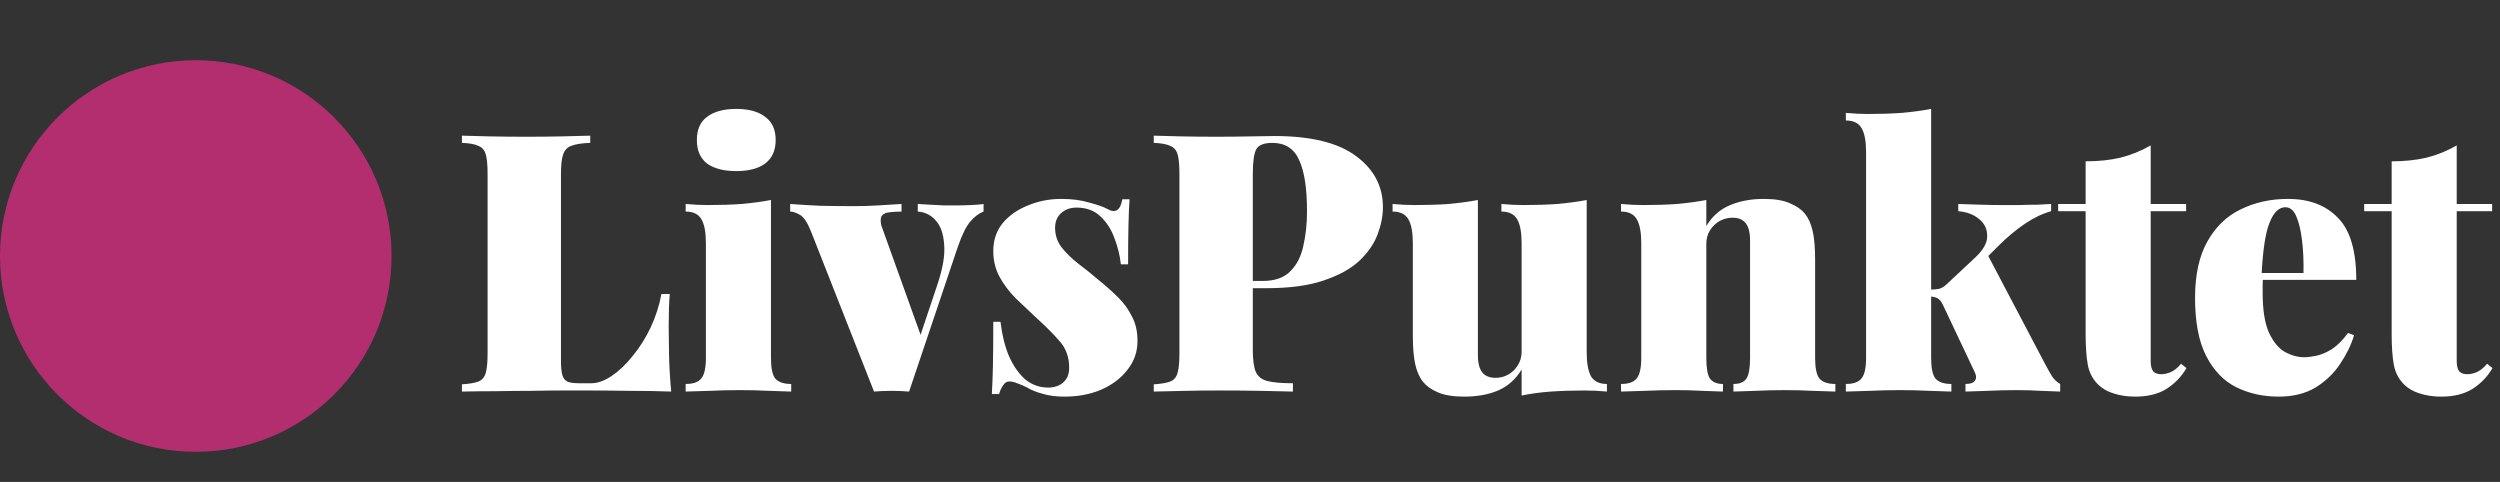 <svg width="83" height="16" viewBox="0 0 83 16" fill="none" xmlns="http://www.w3.org/2000/svg">
<rect x="0" y="0" width="83" height="16" fill="#333333" stroke="none"/>
<path d="M19.596 4.504V4.744C19.324 4.752 19.116 4.784 18.972 4.84C18.836 4.888 18.744 4.984 18.696 5.128C18.648 5.264 18.624 5.48 18.624 5.776V11.968C18.624 12.184 18.64 12.348 18.672 12.46C18.704 12.564 18.764 12.636 18.852 12.676C18.94 12.708 19.068 12.724 19.236 12.724H19.632C19.84 12.724 20.064 12.644 20.304 12.484C20.544 12.324 20.776 12.104 21 11.824C21.232 11.544 21.432 11.228 21.6 10.876C21.768 10.516 21.888 10.144 21.96 9.76H22.236C22.212 10.048 22.2 10.416 22.2 10.864C22.2 11.072 22.204 11.376 22.212 11.776C22.22 12.168 22.244 12.576 22.284 13C21.876 12.984 21.416 12.976 20.904 12.976C20.392 12.968 19.936 12.964 19.536 12.964C19.32 12.964 19.044 12.964 18.708 12.964C18.38 12.964 18.02 12.968 17.628 12.976C17.244 12.976 16.852 12.98 16.452 12.988C16.06 12.988 15.688 12.992 15.336 13V12.76C15.584 12.744 15.768 12.712 15.888 12.664C16.008 12.616 16.088 12.52 16.128 12.376C16.168 12.232 16.188 12.016 16.188 11.728V5.776C16.188 5.48 16.168 5.264 16.128 5.128C16.088 4.984 16.004 4.888 15.876 4.84C15.756 4.784 15.576 4.752 15.336 4.744V4.504C15.568 4.512 15.872 4.52 16.248 4.528C16.632 4.536 17.04 4.54 17.472 4.54C17.872 4.54 18.264 4.536 18.648 4.528C19.032 4.52 19.348 4.512 19.596 4.504ZM24.444 3.616C24.86 3.616 25.18 3.704 25.404 3.88C25.636 4.048 25.752 4.304 25.752 4.648C25.752 4.992 25.636 5.252 25.404 5.428C25.18 5.596 24.86 5.68 24.444 5.68C24.028 5.68 23.704 5.596 23.472 5.428C23.248 5.252 23.136 4.992 23.136 4.648C23.136 4.304 23.248 4.048 23.472 3.88C23.704 3.704 24.028 3.616 24.444 3.616ZM25.596 6.64V11.884C25.596 12.22 25.644 12.448 25.74 12.568C25.844 12.688 26.02 12.748 26.268 12.748V13C26.108 12.992 25.868 12.984 25.548 12.976C25.228 12.96 24.9 12.952 24.564 12.952C24.228 12.952 23.888 12.96 23.544 12.976C23.2 12.984 22.94 12.992 22.764 13V12.748C23.012 12.748 23.184 12.688 23.28 12.568C23.384 12.448 23.436 12.22 23.436 11.884V8.08C23.436 7.72 23.388 7.456 23.292 7.288C23.196 7.112 23.02 7.024 22.764 7.024V6.772C23.02 6.796 23.268 6.808 23.508 6.808C23.908 6.808 24.28 6.796 24.624 6.772C24.976 6.74 25.3 6.696 25.596 6.64ZM32.654 6.772V7.024C32.502 7.08 32.354 7.192 32.21 7.36C32.074 7.52 31.938 7.796 31.802 8.188L30.182 13C29.99 12.984 29.794 12.976 29.594 12.976C29.402 12.976 29.21 12.984 29.018 13L26.93 7.696C26.81 7.392 26.686 7.204 26.558 7.132C26.43 7.06 26.322 7.024 26.234 7.024V6.772C26.554 6.796 26.886 6.816 27.23 6.832C27.574 6.84 27.954 6.844 28.37 6.844C28.618 6.844 28.878 6.836 29.15 6.82C29.43 6.804 29.69 6.788 29.93 6.772V7.024C29.786 7.024 29.654 7.032 29.534 7.048C29.422 7.056 29.338 7.092 29.282 7.156C29.234 7.212 29.226 7.32 29.258 7.48L30.602 11.224L30.446 11.464L31.118 9.46C31.302 8.916 31.378 8.468 31.346 8.116C31.322 7.764 31.23 7.5 31.07 7.324C30.91 7.14 30.71 7.04 30.47 7.024V6.772C30.582 6.78 30.718 6.788 30.878 6.796C31.038 6.804 31.194 6.812 31.346 6.82C31.506 6.82 31.634 6.82 31.73 6.82C31.874 6.82 32.042 6.816 32.234 6.808C32.426 6.8 32.566 6.788 32.654 6.772ZM35.233 6.604C35.585 6.604 35.893 6.644 36.157 6.724C36.429 6.796 36.625 6.864 36.745 6.928C37.025 7.096 37.197 6.992 37.261 6.616H37.501C37.485 6.848 37.473 7.132 37.465 7.468C37.457 7.796 37.453 8.232 37.453 8.776H37.213C37.181 8.48 37.109 8.188 36.997 7.9C36.893 7.612 36.737 7.372 36.529 7.18C36.329 6.988 36.065 6.892 35.737 6.892C35.537 6.892 35.369 6.952 35.233 7.072C35.097 7.192 35.029 7.356 35.029 7.564C35.029 7.804 35.101 8.02 35.245 8.212C35.389 8.396 35.573 8.576 35.797 8.752C36.021 8.92 36.245 9.1 36.469 9.292C36.717 9.492 36.937 9.688 37.129 9.88C37.321 10.072 37.473 10.284 37.585 10.516C37.705 10.74 37.765 11.008 37.765 11.32C37.765 11.68 37.653 12 37.429 12.28C37.213 12.56 36.921 12.78 36.553 12.94C36.193 13.092 35.789 13.168 35.341 13.168C35.061 13.168 34.817 13.136 34.609 13.072C34.401 13.016 34.233 12.948 34.105 12.868C33.977 12.804 33.865 12.756 33.769 12.724C33.681 12.684 33.593 12.664 33.505 12.664C33.425 12.664 33.357 12.708 33.301 12.796C33.245 12.876 33.201 12.972 33.169 13.084H32.929C32.945 12.828 32.957 12.516 32.965 12.148C32.973 11.78 32.977 11.292 32.977 10.684H33.217C33.265 11.108 33.357 11.484 33.493 11.812C33.637 12.14 33.817 12.4 34.033 12.592C34.257 12.776 34.513 12.868 34.801 12.868C34.929 12.868 35.045 12.844 35.149 12.796C35.253 12.748 35.337 12.676 35.401 12.58C35.465 12.484 35.497 12.36 35.497 12.208C35.497 11.856 35.389 11.56 35.173 11.32C34.965 11.08 34.701 10.816 34.381 10.528C34.141 10.304 33.913 10.088 33.697 9.88C33.489 9.664 33.317 9.432 33.181 9.184C33.045 8.928 32.977 8.644 32.977 8.332C32.977 7.972 33.081 7.664 33.289 7.408C33.505 7.152 33.785 6.956 34.129 6.82C34.473 6.676 34.841 6.604 35.233 6.604ZM38.305 4.504C38.537 4.512 38.841 4.52 39.217 4.528C39.601 4.536 39.985 4.54 40.369 4.54C40.769 4.54 41.153 4.536 41.521 4.528C41.889 4.52 42.149 4.516 42.301 4.516C43.517 4.516 44.421 4.736 45.013 5.176C45.613 5.616 45.913 6.184 45.913 6.88C45.913 7.168 45.853 7.472 45.733 7.792C45.613 8.104 45.409 8.396 45.121 8.668C44.833 8.932 44.437 9.148 43.933 9.316C43.437 9.484 42.805 9.568 42.037 9.568H40.765V9.328H41.917C42.325 9.328 42.633 9.22 42.841 9.004C43.057 8.788 43.201 8.504 43.273 8.152C43.353 7.8 43.393 7.42 43.393 7.012C43.393 6.252 43.305 5.684 43.129 5.308C42.961 4.932 42.665 4.744 42.241 4.744C41.969 4.744 41.793 4.812 41.713 4.948C41.633 5.084 41.593 5.36 41.593 5.776V11.608C41.593 11.936 41.625 12.18 41.689 12.34C41.761 12.5 41.893 12.604 42.085 12.652C42.277 12.7 42.557 12.724 42.925 12.724V13C42.653 12.992 42.297 12.984 41.857 12.976C41.417 12.968 40.949 12.964 40.453 12.964C40.085 12.964 39.717 12.968 39.349 12.976C38.981 12.984 38.633 12.992 38.305 13V12.76C38.553 12.744 38.737 12.712 38.857 12.664C38.977 12.616 39.057 12.52 39.097 12.376C39.137 12.232 39.157 12.016 39.157 11.728V5.776C39.157 5.48 39.137 5.264 39.097 5.128C39.057 4.984 38.973 4.888 38.845 4.84C38.725 4.784 38.545 4.752 38.305 4.744V4.504ZM52.678 6.64V11.692C52.678 12.052 52.726 12.32 52.822 12.496C52.926 12.664 53.102 12.748 53.35 12.748V13C53.102 12.976 52.854 12.964 52.606 12.964C52.206 12.964 51.834 12.976 51.49 13C51.146 13.024 50.822 13.068 50.518 13.132V12.268C50.326 12.588 50.066 12.82 49.738 12.964C49.418 13.1 49.042 13.168 48.61 13.168C48.242 13.168 47.95 13.12 47.734 13.024C47.526 12.936 47.366 12.824 47.254 12.688C47.134 12.544 47.046 12.352 46.99 12.112C46.934 11.872 46.906 11.548 46.906 11.14V8.08C46.906 7.72 46.858 7.456 46.762 7.288C46.666 7.112 46.49 7.024 46.234 7.024V6.772C46.49 6.796 46.738 6.808 46.978 6.808C47.378 6.808 47.75 6.796 48.094 6.772C48.446 6.74 48.77 6.696 49.066 6.64V11.788C49.066 11.956 49.086 12.096 49.126 12.208C49.166 12.32 49.23 12.404 49.318 12.46C49.406 12.516 49.518 12.544 49.654 12.544C49.806 12.544 49.946 12.508 50.074 12.436C50.202 12.364 50.306 12.264 50.386 12.136C50.474 12 50.518 11.848 50.518 11.68V8.08C50.518 7.72 50.47 7.456 50.374 7.288C50.278 7.112 50.102 7.024 49.846 7.024V6.772C50.102 6.796 50.35 6.808 50.59 6.808C50.99 6.808 51.362 6.796 51.706 6.772C52.058 6.74 52.382 6.696 52.678 6.64ZM58.558 6.604C58.926 6.604 59.214 6.652 59.422 6.748C59.638 6.836 59.802 6.948 59.914 7.084C60.034 7.228 60.122 7.42 60.178 7.66C60.234 7.9 60.262 8.224 60.262 8.632V11.884C60.262 12.22 60.31 12.448 60.406 12.568C60.51 12.688 60.686 12.748 60.934 12.748V13C60.774 12.992 60.53 12.984 60.202 12.976C59.882 12.96 59.566 12.952 59.254 12.952C58.918 12.952 58.59 12.96 58.27 12.976C57.95 12.984 57.71 12.992 57.55 13V12.748C57.758 12.748 57.902 12.688 57.982 12.568C58.062 12.448 58.102 12.22 58.102 11.884V7.984C58.102 7.816 58.082 7.676 58.042 7.564C58.002 7.452 57.938 7.368 57.85 7.312C57.77 7.256 57.658 7.228 57.514 7.228C57.37 7.228 57.23 7.264 57.094 7.336C56.966 7.408 56.858 7.512 56.77 7.648C56.69 7.776 56.65 7.924 56.65 8.092V11.884C56.65 12.22 56.69 12.448 56.77 12.568C56.858 12.688 57.002 12.748 57.202 12.748V13C57.05 12.992 56.826 12.984 56.53 12.976C56.234 12.96 55.93 12.952 55.618 12.952C55.282 12.952 54.942 12.96 54.598 12.976C54.254 12.984 53.994 12.992 53.818 13V12.748C54.066 12.748 54.238 12.688 54.334 12.568C54.438 12.448 54.49 12.22 54.49 11.884V8.08C54.49 7.72 54.442 7.456 54.346 7.288C54.25 7.112 54.074 7.024 53.818 7.024V6.772C54.074 6.796 54.322 6.808 54.562 6.808C54.962 6.808 55.334 6.796 55.678 6.772C56.03 6.74 56.354 6.696 56.65 6.64V7.504C56.842 7.184 57.098 6.956 57.418 6.82C57.746 6.676 58.126 6.604 58.558 6.604ZM64.114 3.616V11.884C64.114 12.22 64.162 12.448 64.258 12.568C64.362 12.688 64.538 12.748 64.786 12.748V13C64.626 12.992 64.386 12.984 64.066 12.976C63.746 12.96 63.418 12.952 63.082 12.952C62.746 12.952 62.406 12.96 62.062 12.976C61.718 12.984 61.458 12.992 61.282 13V12.748C61.53 12.748 61.702 12.688 61.798 12.568C61.902 12.448 61.954 12.22 61.954 11.884V5.056C61.954 4.696 61.906 4.432 61.81 4.264C61.714 4.088 61.538 4 61.282 4V3.748C61.538 3.772 61.786 3.784 62.026 3.784C62.426 3.784 62.798 3.772 63.142 3.748C63.494 3.716 63.818 3.672 64.114 3.616ZM68.098 6.772V7.012C67.81 7.092 67.518 7.232 67.222 7.432C66.926 7.632 66.626 7.884 66.322 8.188L65.902 8.608L65.986 8.452L67.918 12.124C67.982 12.244 68.05 12.364 68.122 12.484C68.194 12.596 68.286 12.684 68.398 12.748V13C68.262 12.992 68.054 12.984 67.774 12.976C67.502 12.96 67.226 12.952 66.946 12.952C66.626 12.952 66.302 12.96 65.974 12.976C65.654 12.984 65.414 12.992 65.254 13V12.748C65.414 12.748 65.518 12.712 65.566 12.64C65.622 12.568 65.618 12.468 65.554 12.34L64.498 10.108C64.442 9.996 64.378 9.924 64.306 9.892C64.234 9.86 64.15 9.844 64.054 9.844V9.616C64.166 9.616 64.27 9.608 64.366 9.592C64.462 9.568 64.55 9.516 64.63 9.436L65.554 8.572C65.834 8.316 65.974 8.076 65.974 7.852C65.982 7.62 65.894 7.428 65.71 7.276C65.534 7.124 65.302 7.036 65.014 7.012V6.772C65.246 6.78 65.494 6.788 65.758 6.796C66.03 6.804 66.262 6.808 66.454 6.808C66.622 6.808 66.814 6.808 67.03 6.808C67.246 6.8 67.45 6.796 67.642 6.796C67.842 6.788 67.994 6.78 68.098 6.772ZM71.403 4.828V6.772H72.579V7.012H71.403V11.992C71.403 12.144 71.431 12.256 71.487 12.328C71.543 12.392 71.635 12.424 71.763 12.424C71.851 12.424 71.955 12.4 72.075 12.352C72.195 12.296 72.307 12.204 72.411 12.076L72.591 12.22C72.423 12.508 72.199 12.74 71.919 12.916C71.647 13.084 71.303 13.168 70.887 13.168C70.623 13.168 70.383 13.132 70.167 13.06C69.959 12.996 69.787 12.896 69.651 12.76C69.475 12.584 69.363 12.368 69.315 12.112C69.267 11.848 69.243 11.508 69.243 11.092V7.012H68.331V6.772H69.243V5.356C69.667 5.356 70.051 5.316 70.395 5.236C70.747 5.148 71.083 5.012 71.403 4.828ZM75.96 6.604C76.664 6.604 77.216 6.812 77.616 7.228C78.024 7.636 78.228 8.324 78.228 9.292H74.472L74.448 9.064H76.476C76.484 8.672 76.468 8.312 76.428 7.984C76.388 7.648 76.324 7.38 76.236 7.18C76.148 6.98 76.028 6.88 75.876 6.88C75.66 6.88 75.484 7.052 75.348 7.396C75.212 7.732 75.124 8.312 75.084 9.136L75.132 9.232C75.124 9.312 75.12 9.392 75.12 9.472C75.12 9.552 75.12 9.636 75.12 9.724C75.12 10.284 75.188 10.72 75.324 11.032C75.468 11.344 75.644 11.56 75.852 11.68C76.068 11.8 76.284 11.86 76.5 11.86C76.612 11.86 76.744 11.844 76.896 11.812C77.056 11.78 77.228 11.708 77.412 11.596C77.596 11.476 77.776 11.296 77.952 11.056L78.156 11.128C78.06 11.448 77.904 11.768 77.688 12.088C77.48 12.4 77.208 12.66 76.872 12.868C76.536 13.068 76.128 13.168 75.648 13.168C75.136 13.168 74.668 13.064 74.244 12.856C73.828 12.648 73.496 12.304 73.248 11.824C73 11.344 72.876 10.7 72.876 9.892C72.876 9.124 73.012 8.5 73.284 8.02C73.556 7.532 73.924 7.176 74.388 6.952C74.86 6.72 75.384 6.604 75.96 6.604ZM81.563 4.828V6.772H82.739V7.012H81.563V11.992C81.563 12.144 81.591 12.256 81.647 12.328C81.703 12.392 81.795 12.424 81.923 12.424C82.011 12.424 82.115 12.4 82.235 12.352C82.355 12.296 82.467 12.204 82.571 12.076L82.751 12.22C82.583 12.508 82.359 12.74 82.079 12.916C81.807 13.084 81.463 13.168 81.047 13.168C80.783 13.168 80.543 13.132 80.327 13.06C80.119 12.996 79.947 12.896 79.811 12.76C79.635 12.584 79.523 12.368 79.475 12.112C79.427 11.848 79.403 11.508 79.403 11.092V7.012H78.491V6.772H79.403V5.356C79.827 5.356 80.211 5.316 80.555 5.236C80.907 5.148 81.243 5.012 81.563 4.828Z" fill="white"/>
<circle cx="6.5" cy="8.5" r="6.5" fill="#B32E6E"/>
</svg>
